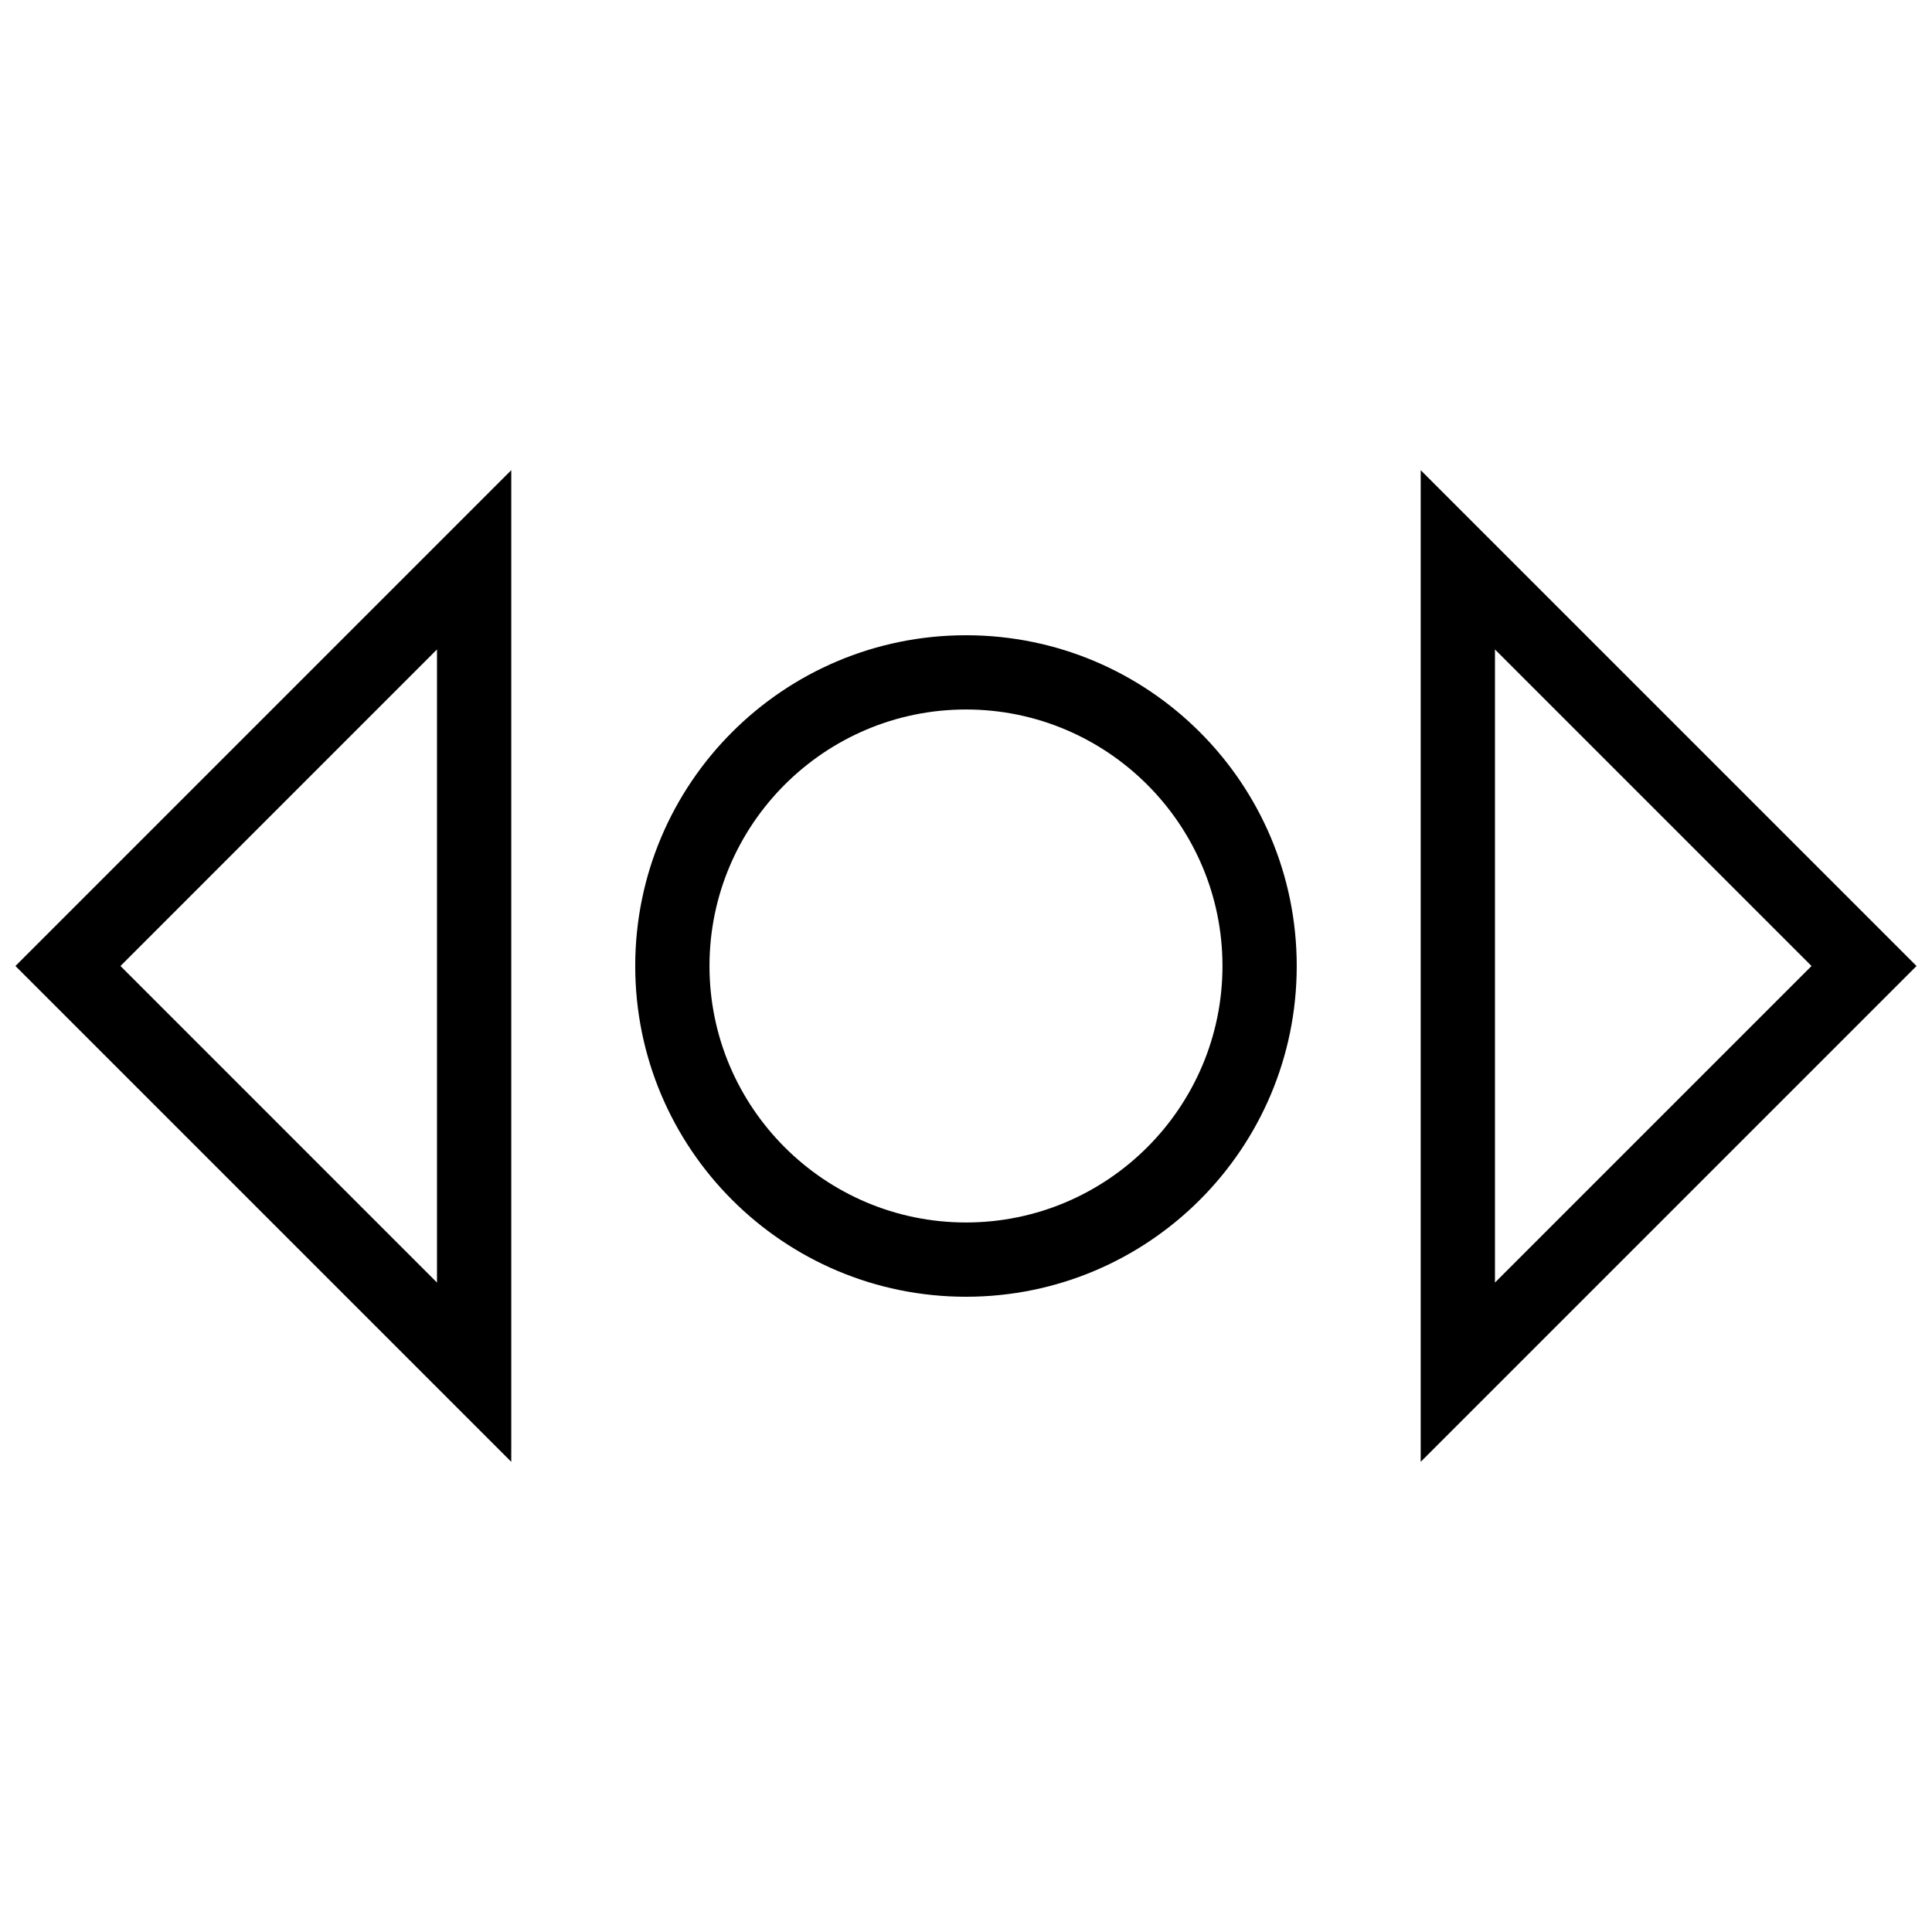 <?xml version="1.0" encoding="UTF-8"?>
<!-- Uploaded to: SVG Repo, www.svgrepo.com, Generator: SVG Repo Mixer Tools -->
<svg width="800px" height="800px" version="1.1" viewBox="144 144 512 512" xmlns="http://www.w3.org/2000/svg">
 <defs>
  <clipPath id="a">
   <path d="m148.09 268h503.81v264h-503.81z"/>
  </clipPath>
 </defs>
 <g clip-path="url(#a)">
  <path d="m651.9 400-131.4-131.4v262.8zm-27.828 0-83.891 83.891v-167.78zm-475.98 0 131.4 131.4v-262.8zm27.832 0 83.883-83.891v167.78zm224.07-87.652c-48.406 0-87.652 39.242-87.652 87.652s39.246 87.652 87.652 87.652 87.652-39.242 87.652-87.652-39.246-87.652-87.652-87.652zm0 155.62c-37.477 0-67.973-30.496-67.973-67.973 0-37.484 30.496-67.973 67.973-67.973s67.973 30.492 67.973 67.973-30.496 67.973-67.973 67.973z"/>
 </g>
</svg>